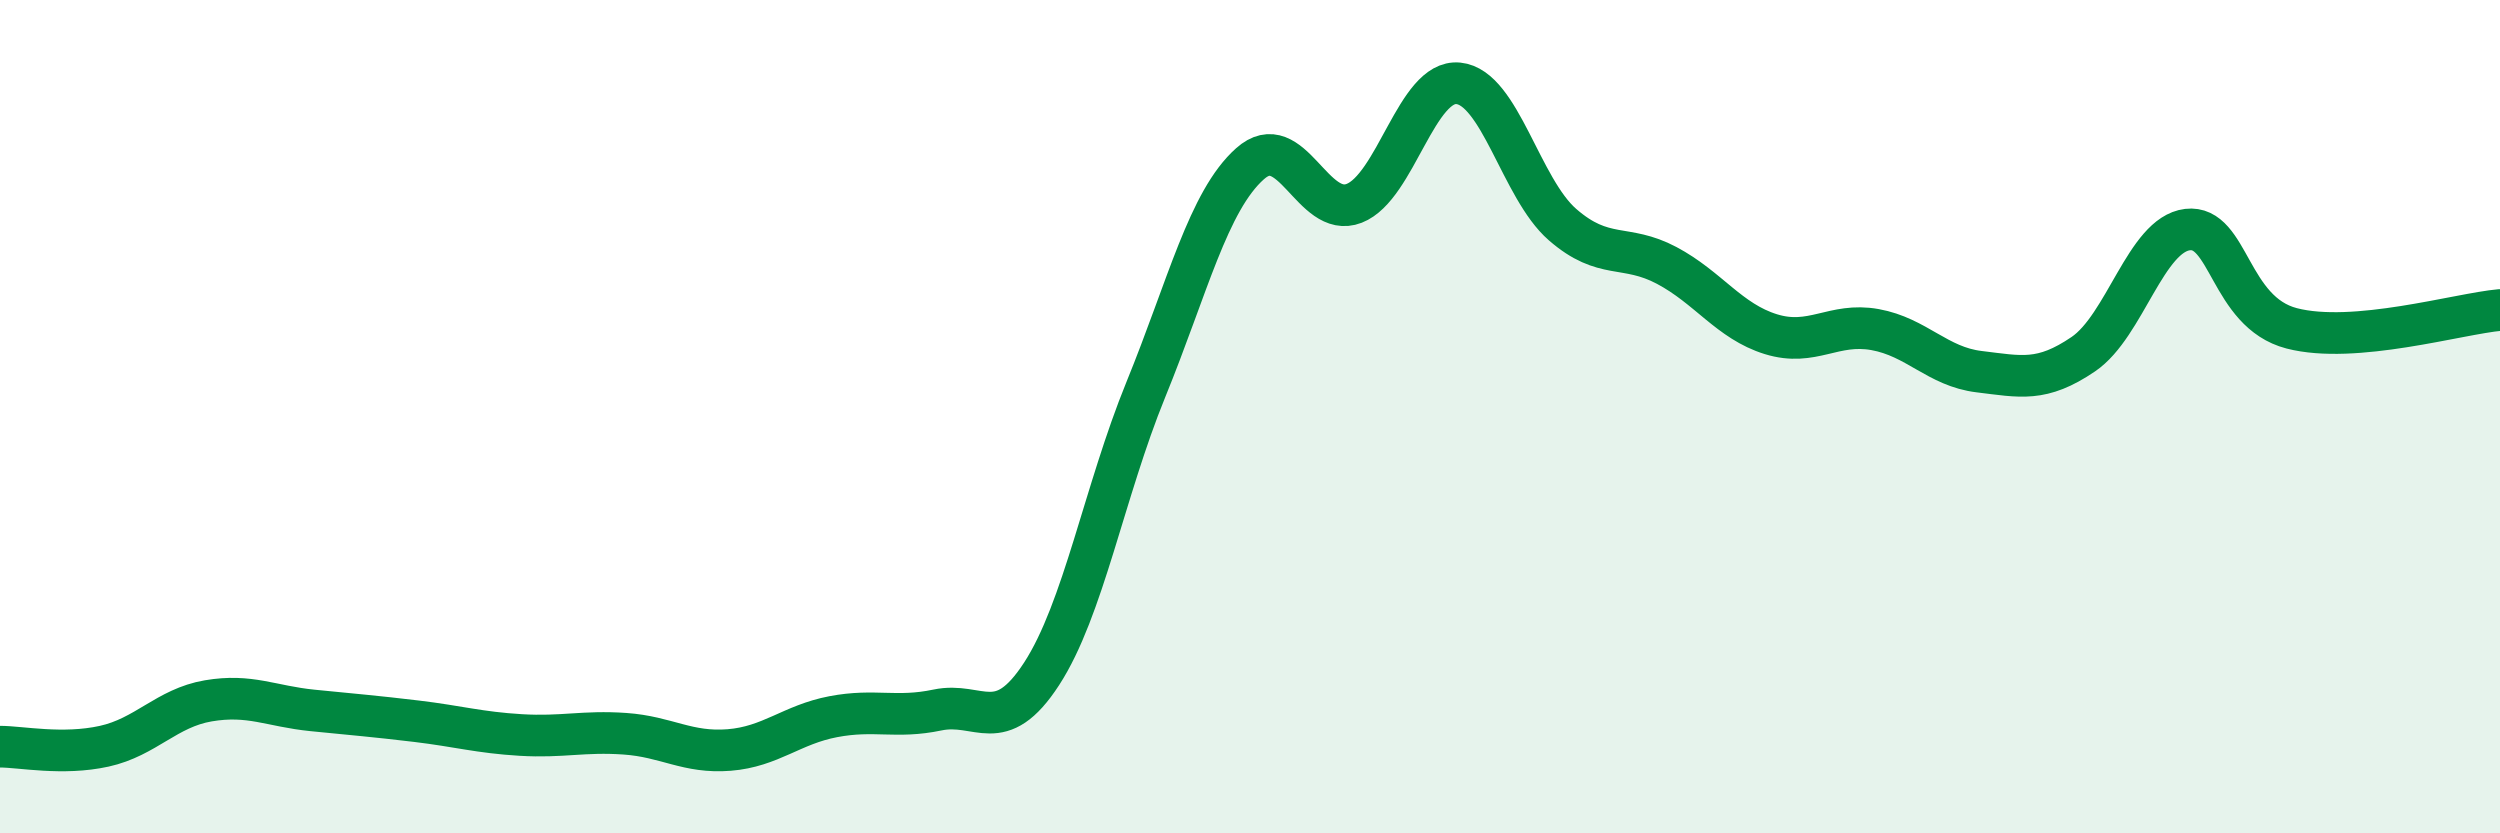 
    <svg width="60" height="20" viewBox="0 0 60 20" xmlns="http://www.w3.org/2000/svg">
      <path
        d="M 0,17.92 C 0.5,17.92 1.5,18.13 2.5,17.91 C 3.5,17.69 4,16.99 5,16.82 C 6,16.65 6.5,16.95 7.5,17.05 C 8.5,17.15 9,17.19 10,17.31 C 11,17.43 11.5,17.58 12.5,17.64 C 13.5,17.7 14,17.54 15,17.61 C 16,17.68 16.5,18.08 17.5,18 C 18.5,17.92 19,17.39 20,17.2 C 21,17.01 21.5,17.25 22.5,17.04 C 23.5,16.83 24,17.71 25,16.17 C 26,14.63 26.5,11.8 27.5,9.35 C 28.5,6.9 29,4.82 30,3.93 C 31,3.04 31.5,5.27 32.5,4.88 C 33.5,4.49 34,1.9 35,2 C 36,2.1 36.5,4.52 37.5,5.39 C 38.5,6.26 39,5.84 40,6.37 C 41,6.9 41.5,7.71 42.5,8.02 C 43.5,8.33 44,7.73 45,7.91 C 46,8.09 46.5,8.8 47.5,8.92 C 48.5,9.04 49,9.18 50,8.5 C 51,7.82 51.5,5.63 52.5,5.51 C 53.5,5.39 53.5,7.49 55,7.88 C 56.5,8.27 59,7.53 60,7.44L60 20L0 20Z"
        fill="#008740"
        opacity="0.1"
        stroke-linecap="round"
        stroke-linejoin="round"
      />
      <path
        d="M 0,17.92 C 0.5,17.92 1.5,18.13 2.5,17.91 C 3.5,17.69 4,16.99 5,16.82 C 6,16.65 6.5,16.95 7.5,17.05 C 8.5,17.15 9,17.19 10,17.31 C 11,17.43 11.5,17.58 12.5,17.64 C 13.5,17.7 14,17.54 15,17.61 C 16,17.68 16.5,18.08 17.5,18 C 18.5,17.92 19,17.39 20,17.2 C 21,17.01 21.5,17.25 22.5,17.04 C 23.5,16.83 24,17.71 25,16.17 C 26,14.63 26.5,11.8 27.5,9.35 C 28.5,6.9 29,4.82 30,3.93 C 31,3.04 31.5,5.27 32.5,4.88 C 33.5,4.49 34,1.9 35,2 C 36,2.1 36.5,4.52 37.5,5.39 C 38.5,6.26 39,5.84 40,6.37 C 41,6.9 41.5,7.71 42.5,8.02 C 43.5,8.33 44,7.73 45,7.91 C 46,8.09 46.5,8.8 47.5,8.92 C 48.5,9.04 49,9.18 50,8.5 C 51,7.82 51.5,5.63 52.5,5.51 C 53.5,5.39 53.5,7.49 55,7.88 C 56.5,8.27 59,7.53 60,7.44"
        stroke="#008740"
        stroke-width="1"
        fill="none"
        stroke-linecap="round"
        stroke-linejoin="round"
      />
    </svg>
  